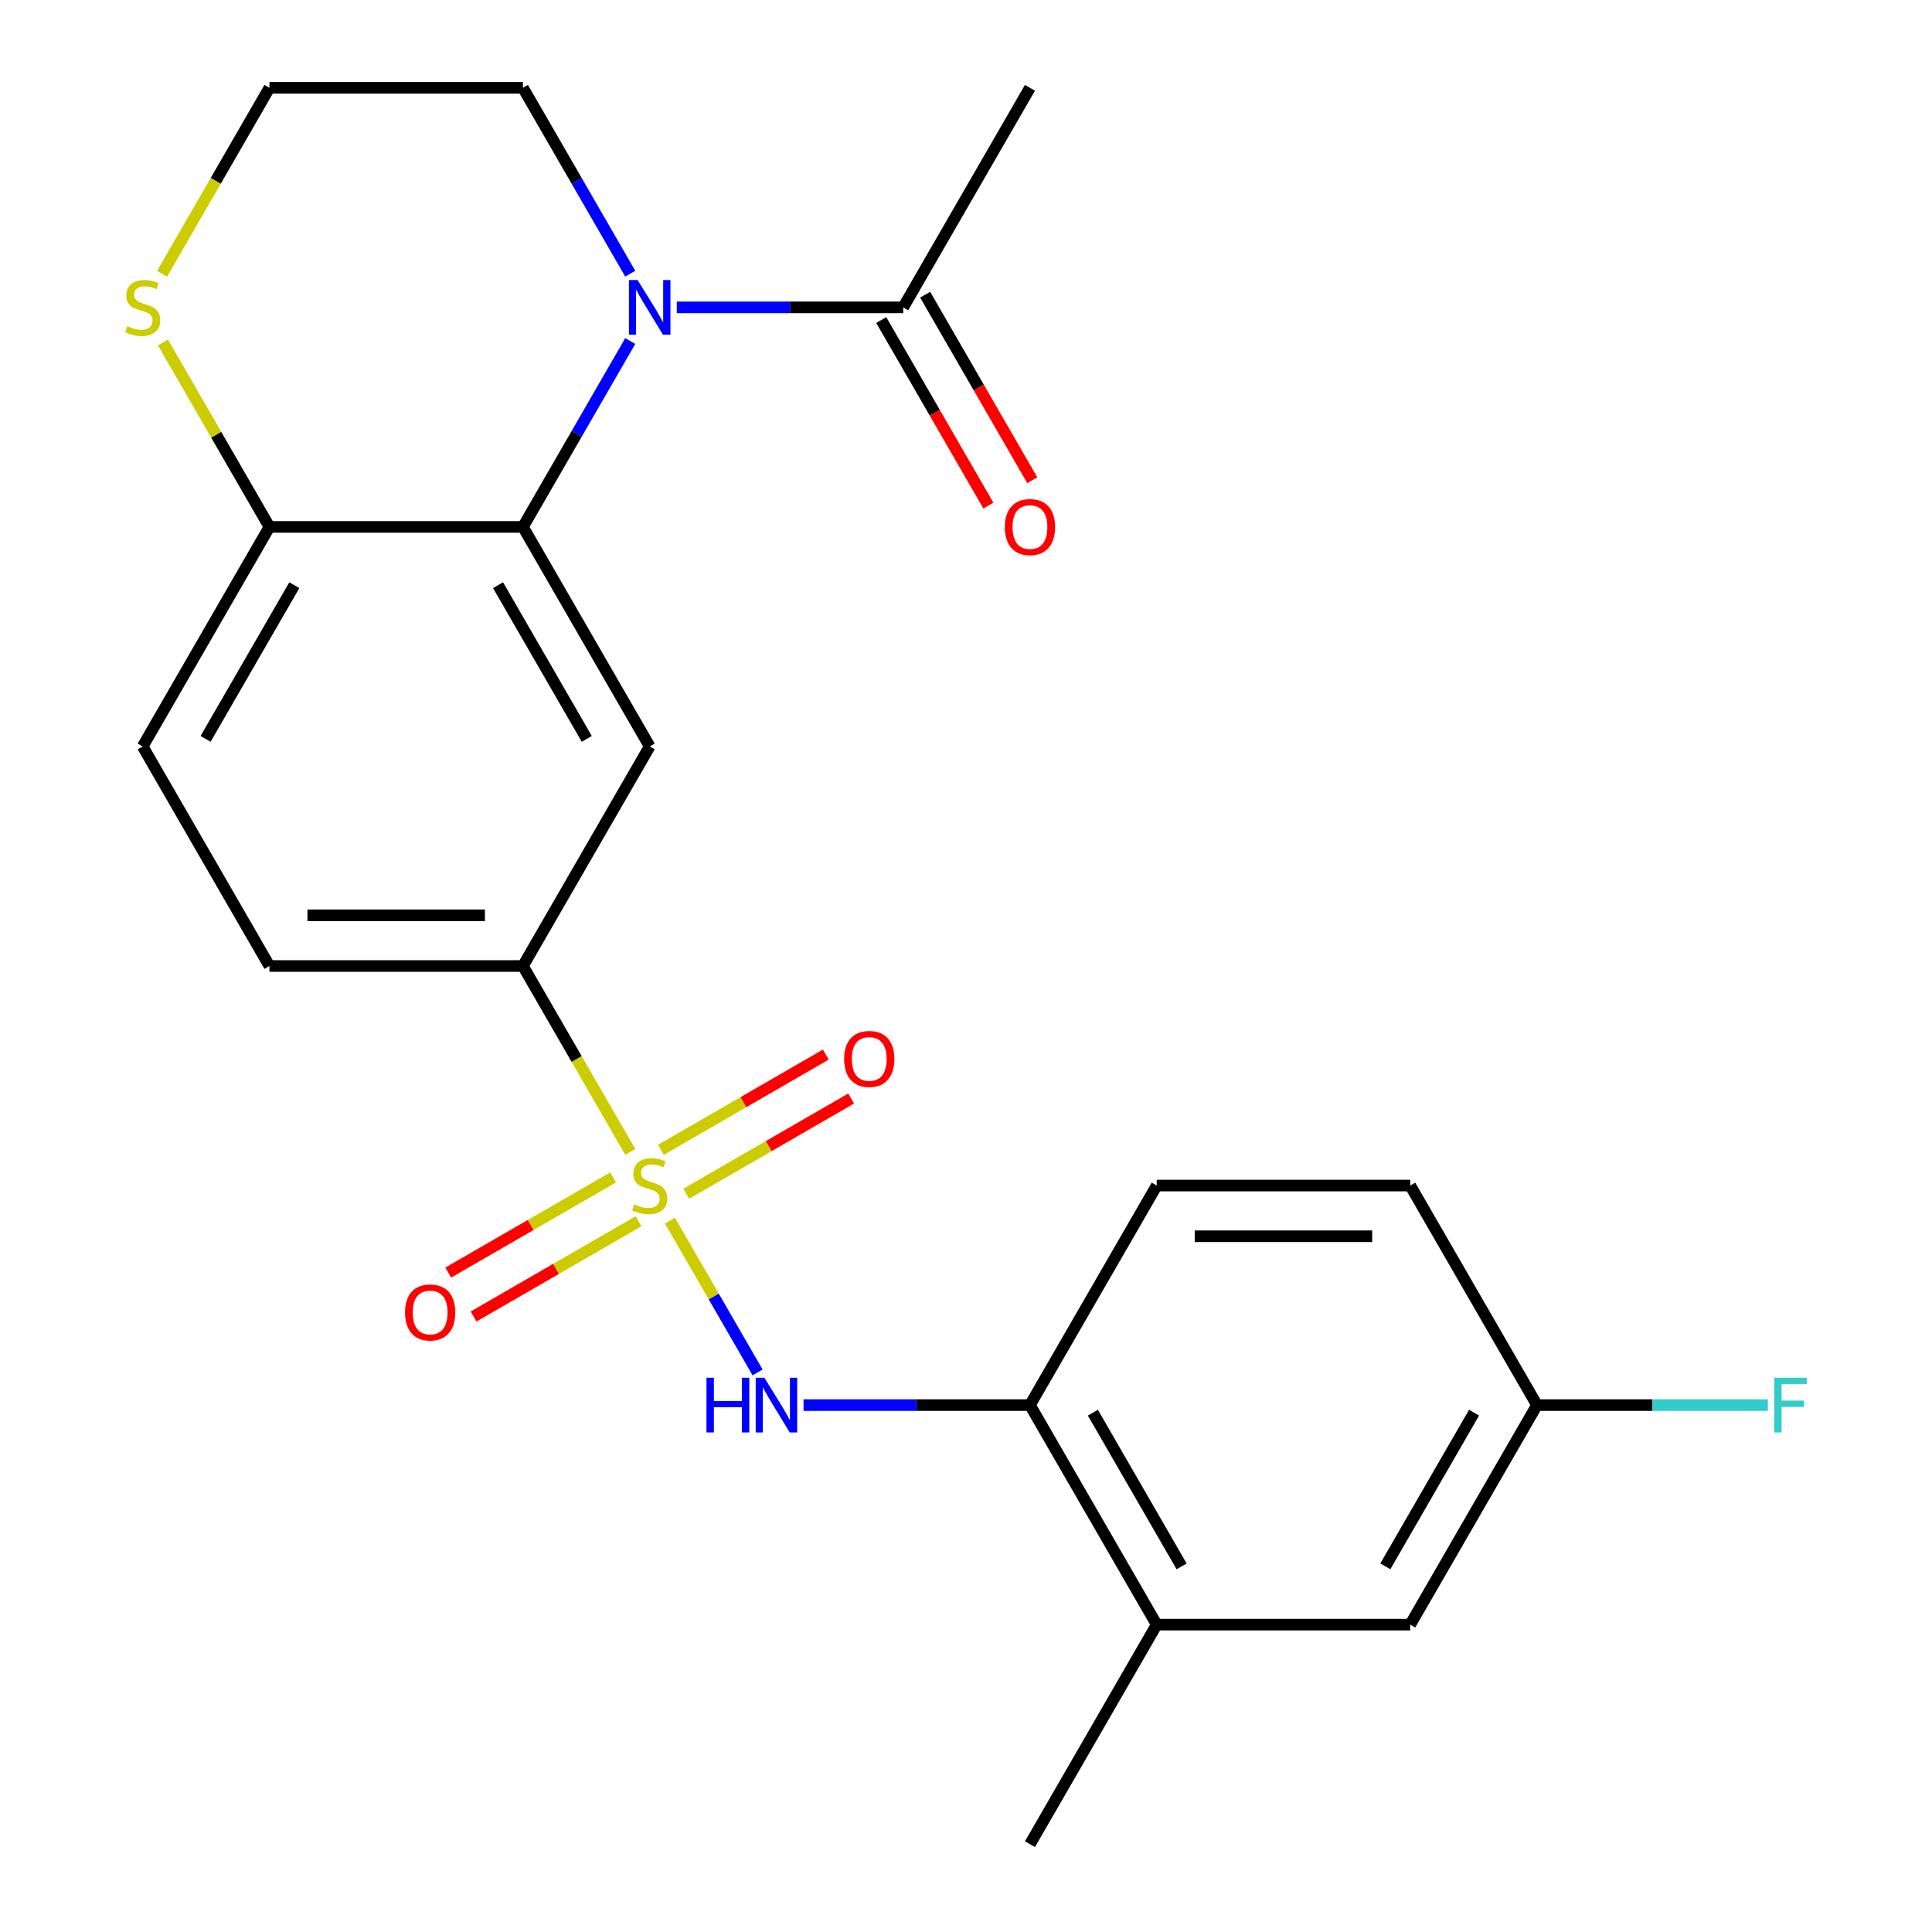 <?xml version='1.0' encoding='iso-8859-1'?>
<svg version='1.1' baseProfile='full'
              xmlns='http://www.w3.org/2000/svg'
                      xmlns:rdkit='http://www.rdkit.org/xml'
                      xmlns:xlink='http://www.w3.org/1999/xlink'
                  xml:space='preserve'
width='1000px' height='1000px' viewBox='0 0 1000 1000'>
<!-- END OF HEADER -->
<rect style='opacity:1.0;fill:#FFFFFF;stroke:none' width='1000' height='1000' x='0' y='0'> </rect>
<path class='bond-2' d='M 346.765,631.797 L 369.443,671.077' style='fill:none;fill-rule:evenodd;stroke:#CCCC00;stroke-width:6px;stroke-linecap:butt;stroke-linejoin:miter;stroke-opacity:1' />
<path class='bond-2' d='M 369.443,671.077 L 392.121,710.357' style='fill:none;fill-rule:evenodd;stroke:#0000FF;stroke-width:6px;stroke-linecap:butt;stroke-linejoin:miter;stroke-opacity:1' />
<path class='bond-4' d='M 326.234,596.236 L 298.453,548.118' style='fill:none;fill-rule:evenodd;stroke:#CCCC00;stroke-width:6px;stroke-linecap:butt;stroke-linejoin:miter;stroke-opacity:1' />
<path class='bond-4' d='M 298.453,548.118 L 270.672,500' style='fill:none;fill-rule:evenodd;stroke:#000000;stroke-width:6px;stroke-linecap:butt;stroke-linejoin:miter;stroke-opacity:1' />
<path class='bond-8' d='M 317.359,609.409 L 274.683,634.048' style='fill:none;fill-rule:evenodd;stroke:#CCCC00;stroke-width:6px;stroke-linecap:butt;stroke-linejoin:miter;stroke-opacity:1' />
<path class='bond-8' d='M 274.683,634.048 L 232.006,658.687' style='fill:none;fill-rule:evenodd;stroke:#FF0000;stroke-width:6px;stroke-linecap:butt;stroke-linejoin:miter;stroke-opacity:1' />
<path class='bond-8' d='M 330.48,632.136 L 287.804,656.775' style='fill:none;fill-rule:evenodd;stroke:#CCCC00;stroke-width:6px;stroke-linecap:butt;stroke-linejoin:miter;stroke-opacity:1' />
<path class='bond-8' d='M 287.804,656.775 L 245.128,681.414' style='fill:none;fill-rule:evenodd;stroke:#FF0000;stroke-width:6px;stroke-linecap:butt;stroke-linejoin:miter;stroke-opacity:1' />
<path class='bond-9' d='M 355.201,617.864 L 397.877,593.225' style='fill:none;fill-rule:evenodd;stroke:#CCCC00;stroke-width:6px;stroke-linecap:butt;stroke-linejoin:miter;stroke-opacity:1' />
<path class='bond-9' d='M 397.877,593.225 L 440.554,568.586' style='fill:none;fill-rule:evenodd;stroke:#FF0000;stroke-width:6px;stroke-linecap:butt;stroke-linejoin:miter;stroke-opacity:1' />
<path class='bond-9' d='M 342.08,595.136 L 384.756,570.497' style='fill:none;fill-rule:evenodd;stroke:#CCCC00;stroke-width:6px;stroke-linecap:butt;stroke-linejoin:miter;stroke-opacity:1' />
<path class='bond-9' d='M 384.756,570.497 L 427.432,545.858' style='fill:none;fill-rule:evenodd;stroke:#FF0000;stroke-width:6px;stroke-linecap:butt;stroke-linejoin:miter;stroke-opacity:1' />
<path class='bond-0' d='M 326.211,176.531 L 298.441,224.629' style='fill:none;fill-rule:evenodd;stroke:#0000FF;stroke-width:6px;stroke-linecap:butt;stroke-linejoin:miter;stroke-opacity:1' />
<path class='bond-0' d='M 298.441,224.629 L 270.672,272.727' style='fill:none;fill-rule:evenodd;stroke:#000000;stroke-width:6px;stroke-linecap:butt;stroke-linejoin:miter;stroke-opacity:1' />
<path class='bond-5' d='M 350.3,159.091 L 408.898,159.091' style='fill:none;fill-rule:evenodd;stroke:#0000FF;stroke-width:6px;stroke-linecap:butt;stroke-linejoin:miter;stroke-opacity:1' />
<path class='bond-5' d='M 408.898,159.091 L 467.496,159.091' style='fill:none;fill-rule:evenodd;stroke:#000000;stroke-width:6px;stroke-linecap:butt;stroke-linejoin:miter;stroke-opacity:1' />
<path class='bond-18' d='M 326.211,141.651 L 298.441,93.552' style='fill:none;fill-rule:evenodd;stroke:#0000FF;stroke-width:6px;stroke-linecap:butt;stroke-linejoin:miter;stroke-opacity:1' />
<path class='bond-18' d='M 298.441,93.552 L 270.672,45.455' style='fill:none;fill-rule:evenodd;stroke:#000000;stroke-width:6px;stroke-linecap:butt;stroke-linejoin:miter;stroke-opacity:1' />
<path class='bond-1' d='M 270.672,272.727 L 336.28,386.364' style='fill:none;fill-rule:evenodd;stroke:#000000;stroke-width:6px;stroke-linecap:butt;stroke-linejoin:miter;stroke-opacity:1' />
<path class='bond-1' d='M 257.786,302.894 L 303.712,382.44' style='fill:none;fill-rule:evenodd;stroke:#000000;stroke-width:6px;stroke-linecap:butt;stroke-linejoin:miter;stroke-opacity:1' />
<path class='bond-24' d='M 270.672,272.727 L 139.456,272.727' style='fill:none;fill-rule:evenodd;stroke:#000000;stroke-width:6px;stroke-linecap:butt;stroke-linejoin:miter;stroke-opacity:1' />
<path class='bond-6' d='M 415.908,727.273 L 474.506,727.273' style='fill:none;fill-rule:evenodd;stroke:#0000FF;stroke-width:6px;stroke-linecap:butt;stroke-linejoin:miter;stroke-opacity:1' />
<path class='bond-6' d='M 474.506,727.273 L 533.104,727.273' style='fill:none;fill-rule:evenodd;stroke:#000000;stroke-width:6px;stroke-linecap:butt;stroke-linejoin:miter;stroke-opacity:1' />
<path class='bond-3' d='M 336.28,386.364 L 270.672,500' style='fill:none;fill-rule:evenodd;stroke:#000000;stroke-width:6px;stroke-linecap:butt;stroke-linejoin:miter;stroke-opacity:1' />
<path class='bond-14' d='M 270.672,500 L 139.456,500' style='fill:none;fill-rule:evenodd;stroke:#000000;stroke-width:6px;stroke-linecap:butt;stroke-linejoin:miter;stroke-opacity:1' />
<path class='bond-14' d='M 250.99,473.757 L 159.138,473.757' style='fill:none;fill-rule:evenodd;stroke:#000000;stroke-width:6px;stroke-linecap:butt;stroke-linejoin:miter;stroke-opacity:1' />
<path class='bond-12' d='M 456.132,165.652 L 483.856,213.67' style='fill:none;fill-rule:evenodd;stroke:#000000;stroke-width:6px;stroke-linecap:butt;stroke-linejoin:miter;stroke-opacity:1' />
<path class='bond-12' d='M 483.856,213.67 L 511.579,261.688' style='fill:none;fill-rule:evenodd;stroke:#FF0000;stroke-width:6px;stroke-linecap:butt;stroke-linejoin:miter;stroke-opacity:1' />
<path class='bond-12' d='M 478.86,152.53 L 506.583,200.548' style='fill:none;fill-rule:evenodd;stroke:#000000;stroke-width:6px;stroke-linecap:butt;stroke-linejoin:miter;stroke-opacity:1' />
<path class='bond-12' d='M 506.583,200.548 L 534.306,248.566' style='fill:none;fill-rule:evenodd;stroke:#FF0000;stroke-width:6px;stroke-linecap:butt;stroke-linejoin:miter;stroke-opacity:1' />
<path class='bond-22' d='M 467.496,159.091 L 533.104,45.455' style='fill:none;fill-rule:evenodd;stroke:#000000;stroke-width:6px;stroke-linecap:butt;stroke-linejoin:miter;stroke-opacity:1' />
<path class='bond-10' d='M 533.104,727.273 L 598.712,840.909' style='fill:none;fill-rule:evenodd;stroke:#000000;stroke-width:6px;stroke-linecap:butt;stroke-linejoin:miter;stroke-opacity:1' />
<path class='bond-10' d='M 565.672,731.197 L 611.598,810.742' style='fill:none;fill-rule:evenodd;stroke:#000000;stroke-width:6px;stroke-linecap:butt;stroke-linejoin:miter;stroke-opacity:1' />
<path class='bond-16' d='M 533.104,727.273 L 598.712,613.636' style='fill:none;fill-rule:evenodd;stroke:#000000;stroke-width:6px;stroke-linecap:butt;stroke-linejoin:miter;stroke-opacity:1' />
<path class='bond-7' d='M 139.456,272.727 L 73.848,386.364' style='fill:none;fill-rule:evenodd;stroke:#000000;stroke-width:6px;stroke-linecap:butt;stroke-linejoin:miter;stroke-opacity:1' />
<path class='bond-7' d='M 152.342,302.894 L 106.417,382.44' style='fill:none;fill-rule:evenodd;stroke:#000000;stroke-width:6px;stroke-linecap:butt;stroke-linejoin:miter;stroke-opacity:1' />
<path class='bond-11' d='M 139.456,272.727 L 111.895,224.989' style='fill:none;fill-rule:evenodd;stroke:#000000;stroke-width:6px;stroke-linecap:butt;stroke-linejoin:miter;stroke-opacity:1' />
<path class='bond-11' d='M 111.895,224.989 L 84.333,177.251' style='fill:none;fill-rule:evenodd;stroke:#CCCC00;stroke-width:6px;stroke-linecap:butt;stroke-linejoin:miter;stroke-opacity:1' />
<path class='bond-13' d='M 598.712,840.909 L 729.928,840.909' style='fill:none;fill-rule:evenodd;stroke:#000000;stroke-width:6px;stroke-linecap:butt;stroke-linejoin:miter;stroke-opacity:1' />
<path class='bond-23' d='M 598.712,840.909 L 533.104,954.545' style='fill:none;fill-rule:evenodd;stroke:#000000;stroke-width:6px;stroke-linecap:butt;stroke-linejoin:miter;stroke-opacity:1' />
<path class='bond-19' d='M 83.894,141.691 L 111.675,93.573' style='fill:none;fill-rule:evenodd;stroke:#CCCC00;stroke-width:6px;stroke-linecap:butt;stroke-linejoin:miter;stroke-opacity:1' />
<path class='bond-19' d='M 111.675,93.573 L 139.456,45.455' style='fill:none;fill-rule:evenodd;stroke:#000000;stroke-width:6px;stroke-linecap:butt;stroke-linejoin:miter;stroke-opacity:1' />
<path class='bond-25' d='M 729.928,840.909 L 795.536,727.273' style='fill:none;fill-rule:evenodd;stroke:#000000;stroke-width:6px;stroke-linecap:butt;stroke-linejoin:miter;stroke-opacity:1' />
<path class='bond-25' d='M 717.042,810.742 L 762.967,731.197' style='fill:none;fill-rule:evenodd;stroke:#000000;stroke-width:6px;stroke-linecap:butt;stroke-linejoin:miter;stroke-opacity:1' />
<path class='bond-15' d='M 139.456,500 L 73.848,386.364' style='fill:none;fill-rule:evenodd;stroke:#000000;stroke-width:6px;stroke-linecap:butt;stroke-linejoin:miter;stroke-opacity:1' />
<path class='bond-20' d='M 598.712,613.636 L 729.928,613.636' style='fill:none;fill-rule:evenodd;stroke:#000000;stroke-width:6px;stroke-linecap:butt;stroke-linejoin:miter;stroke-opacity:1' />
<path class='bond-20' d='M 618.394,639.88 L 710.246,639.88' style='fill:none;fill-rule:evenodd;stroke:#000000;stroke-width:6px;stroke-linecap:butt;stroke-linejoin:miter;stroke-opacity:1' />
<path class='bond-17' d='M 795.536,727.273 L 729.928,613.636' style='fill:none;fill-rule:evenodd;stroke:#000000;stroke-width:6px;stroke-linecap:butt;stroke-linejoin:miter;stroke-opacity:1' />
<path class='bond-21' d='M 795.536,727.273 L 855.294,727.273' style='fill:none;fill-rule:evenodd;stroke:#000000;stroke-width:6px;stroke-linecap:butt;stroke-linejoin:miter;stroke-opacity:1' />
<path class='bond-21' d='M 855.294,727.273 L 915.052,727.273' style='fill:none;fill-rule:evenodd;stroke:#33CCCC;stroke-width:6px;stroke-linecap:butt;stroke-linejoin:miter;stroke-opacity:1' />
<path class='bond-26' d='M 270.672,45.455 L 139.456,45.455' style='fill:none;fill-rule:evenodd;stroke:#000000;stroke-width:6px;stroke-linecap:butt;stroke-linejoin:miter;stroke-opacity:1' />
<path  class='atom-0' d='M 328.28 623.356
Q 328.6 623.476, 329.92 624.036
Q 331.24 624.596, 332.68 624.956
Q 334.16 625.276, 335.6 625.276
Q 338.28 625.276, 339.84 623.996
Q 341.4 622.676, 341.4 620.396
Q 341.4 618.836, 340.6 617.876
Q 339.84 616.916, 338.64 616.396
Q 337.44 615.876, 335.44 615.276
Q 332.92 614.516, 331.4 613.796
Q 329.92 613.076, 328.84 611.556
Q 327.8 610.036, 327.8 607.476
Q 327.8 603.916, 330.2 601.716
Q 332.64 599.516, 337.44 599.516
Q 340.72 599.516, 344.44 601.076
L 343.52 604.156
Q 340.12 602.756, 337.56 602.756
Q 334.8 602.756, 333.28 603.916
Q 331.76 605.036, 331.8 606.996
Q 331.8 608.516, 332.56 609.436
Q 333.36 610.356, 334.48 610.876
Q 335.64 611.396, 337.56 611.996
Q 340.12 612.796, 341.64 613.596
Q 343.16 614.396, 344.24 616.036
Q 345.36 617.636, 345.36 620.396
Q 345.36 624.316, 342.72 626.436
Q 340.12 628.516, 335.76 628.516
Q 333.24 628.516, 331.32 627.956
Q 329.44 627.436, 327.2 626.516
L 328.28 623.356
' fill='#CCCC00'/>
<path  class='atom-1' d='M 330.02 144.931
L 339.3 159.931
Q 340.22 161.411, 341.7 164.091
Q 343.18 166.771, 343.26 166.931
L 343.26 144.931
L 347.02 144.931
L 347.02 173.251
L 343.14 173.251
L 333.18 156.851
Q 332.02 154.931, 330.78 152.731
Q 329.58 150.531, 329.22 149.851
L 329.22 173.251
L 325.54 173.251
L 325.54 144.931
L 330.02 144.931
' fill='#0000FF'/>
<path  class='atom-3' d='M 365.668 713.113
L 369.508 713.113
L 369.508 725.153
L 383.988 725.153
L 383.988 713.113
L 387.828 713.113
L 387.828 741.433
L 383.988 741.433
L 383.988 728.353
L 369.508 728.353
L 369.508 741.433
L 365.668 741.433
L 365.668 713.113
' fill='#0000FF'/>
<path  class='atom-3' d='M 395.628 713.113
L 404.908 728.113
Q 405.828 729.593, 407.308 732.273
Q 408.788 734.953, 408.868 735.113
L 408.868 713.113
L 412.628 713.113
L 412.628 741.433
L 408.748 741.433
L 398.788 725.033
Q 397.628 723.113, 396.388 720.913
Q 395.188 718.713, 394.828 718.033
L 394.828 741.433
L 391.148 741.433
L 391.148 713.113
L 395.628 713.113
' fill='#0000FF'/>
<path  class='atom-9' d='M 209.644 679.324
Q 209.644 672.524, 213.004 668.724
Q 216.364 664.924, 222.644 664.924
Q 228.924 664.924, 232.284 668.724
Q 235.644 672.524, 235.644 679.324
Q 235.644 686.204, 232.244 690.124
Q 228.844 694.004, 222.644 694.004
Q 216.404 694.004, 213.004 690.124
Q 209.644 686.244, 209.644 679.324
M 222.644 690.804
Q 226.964 690.804, 229.284 687.924
Q 231.644 685.004, 231.644 679.324
Q 231.644 673.764, 229.284 670.964
Q 226.964 668.124, 222.644 668.124
Q 218.324 668.124, 215.964 670.924
Q 213.644 673.724, 213.644 679.324
Q 213.644 685.044, 215.964 687.924
Q 218.324 690.804, 222.644 690.804
' fill='#FF0000'/>
<path  class='atom-10' d='M 436.916 548.108
Q 436.916 541.308, 440.276 537.508
Q 443.636 533.708, 449.916 533.708
Q 456.196 533.708, 459.556 537.508
Q 462.916 541.308, 462.916 548.108
Q 462.916 554.988, 459.516 558.908
Q 456.116 562.788, 449.916 562.788
Q 443.676 562.788, 440.276 558.908
Q 436.916 555.028, 436.916 548.108
M 449.916 559.588
Q 454.236 559.588, 456.556 556.708
Q 458.916 553.788, 458.916 548.108
Q 458.916 542.548, 456.556 539.748
Q 454.236 536.908, 449.916 536.908
Q 445.596 536.908, 443.236 539.708
Q 440.916 542.508, 440.916 548.108
Q 440.916 553.828, 443.236 556.708
Q 445.596 559.588, 449.916 559.588
' fill='#FF0000'/>
<path  class='atom-12' d='M 65.848 168.811
Q 66.168 168.931, 67.488 169.491
Q 68.808 170.051, 70.248 170.411
Q 71.728 170.731, 73.168 170.731
Q 75.848 170.731, 77.408 169.451
Q 78.968 168.131, 78.968 165.851
Q 78.968 164.291, 78.168 163.331
Q 77.408 162.371, 76.208 161.851
Q 75.008 161.331, 73.008 160.731
Q 70.488 159.971, 68.968 159.251
Q 67.488 158.531, 66.408 157.011
Q 65.368 155.491, 65.368 152.931
Q 65.368 149.371, 67.768 147.171
Q 70.208 144.971, 75.008 144.971
Q 78.288 144.971, 82.008 146.531
L 81.088 149.611
Q 77.688 148.211, 75.128 148.211
Q 72.368 148.211, 70.848 149.371
Q 69.328 150.491, 69.368 152.451
Q 69.368 153.971, 70.128 154.891
Q 70.928 155.811, 72.048 156.331
Q 73.208 156.851, 75.128 157.451
Q 77.688 158.251, 79.208 159.051
Q 80.728 159.851, 81.808 161.491
Q 82.928 163.091, 82.928 165.851
Q 82.928 169.771, 80.288 171.891
Q 77.688 173.971, 73.328 173.971
Q 70.808 173.971, 68.888 173.411
Q 67.008 172.891, 64.768 171.971
L 65.848 168.811
' fill='#CCCC00'/>
<path  class='atom-13' d='M 520.104 272.807
Q 520.104 266.007, 523.464 262.207
Q 526.824 258.407, 533.104 258.407
Q 539.384 258.407, 542.744 262.207
Q 546.104 266.007, 546.104 272.807
Q 546.104 279.687, 542.704 283.607
Q 539.304 287.487, 533.104 287.487
Q 526.864 287.487, 523.464 283.607
Q 520.104 279.727, 520.104 272.807
M 533.104 284.287
Q 537.424 284.287, 539.744 281.407
Q 542.104 278.487, 542.104 272.807
Q 542.104 267.247, 539.744 264.447
Q 537.424 261.607, 533.104 261.607
Q 528.784 261.607, 526.424 264.407
Q 524.104 267.207, 524.104 272.807
Q 524.104 278.527, 526.424 281.407
Q 528.784 284.287, 533.104 284.287
' fill='#FF0000'/>
<path  class='atom-22' d='M 918.332 713.113
L 935.172 713.113
L 935.172 716.353
L 922.132 716.353
L 922.132 724.953
L 933.732 724.953
L 933.732 728.233
L 922.132 728.233
L 922.132 741.433
L 918.332 741.433
L 918.332 713.113
' fill='#33CCCC'/>
</svg>
